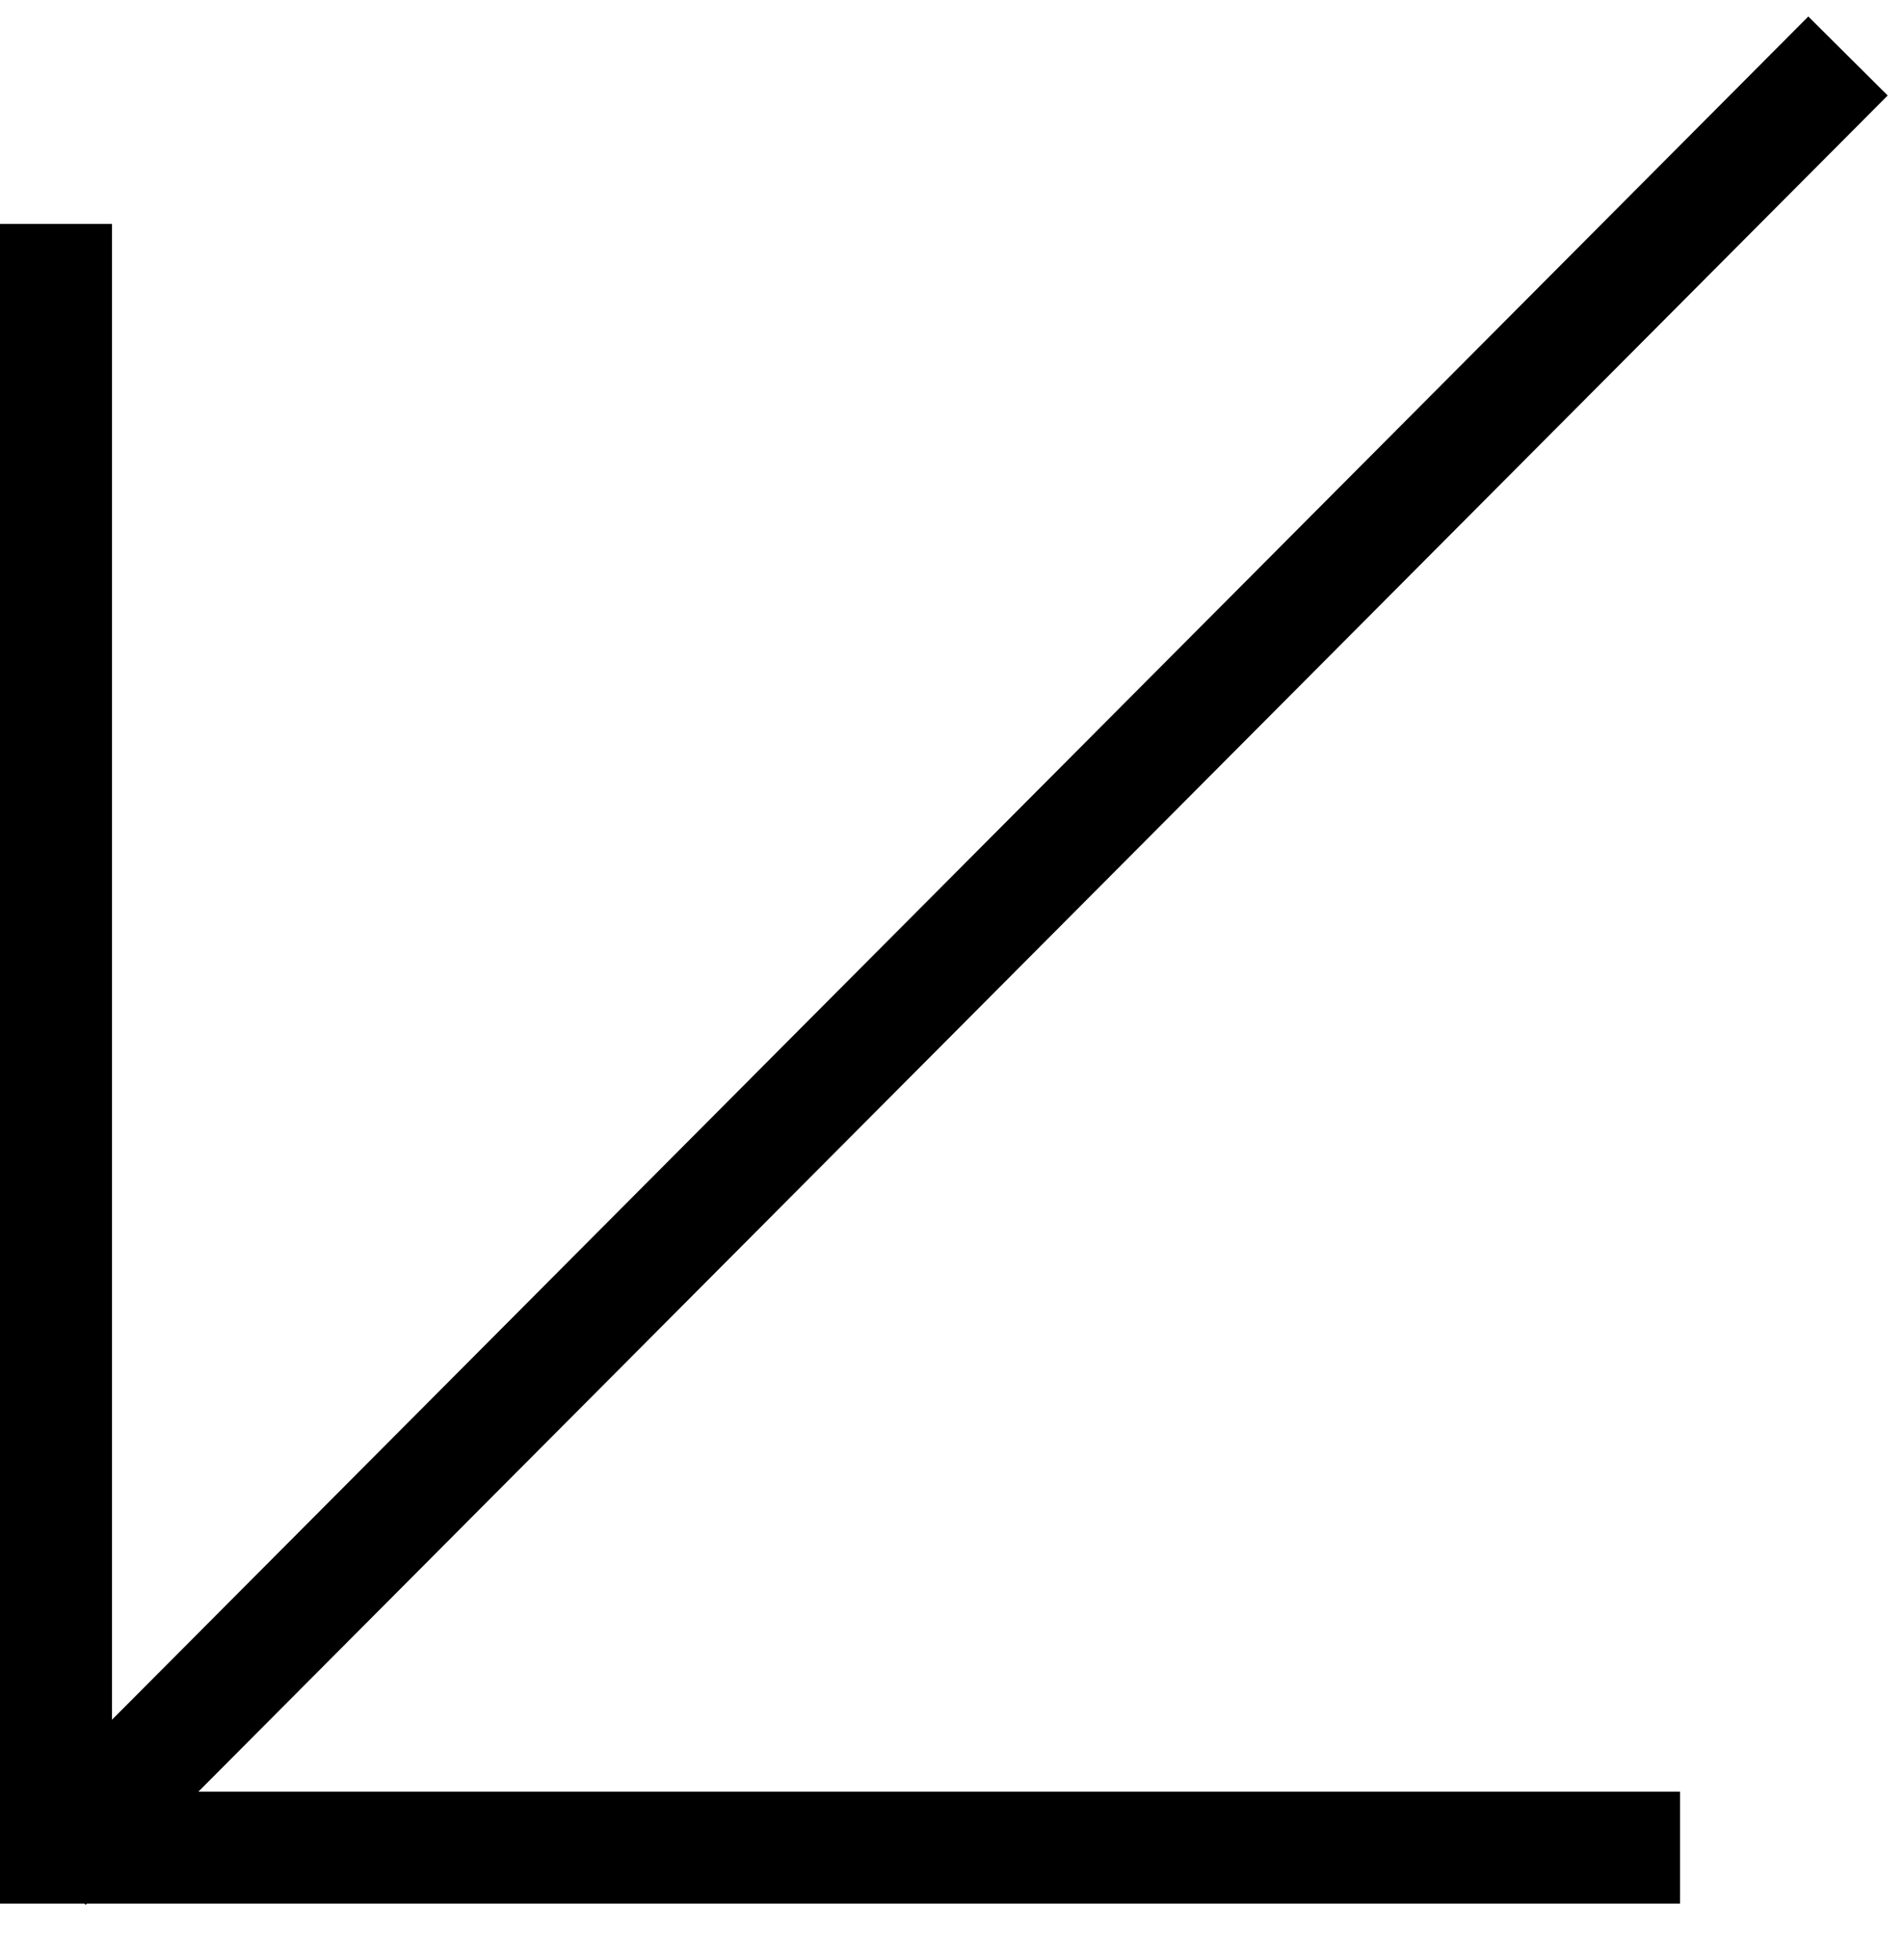 <?xml version="1.0" encoding="UTF-8"?> <svg xmlns="http://www.w3.org/2000/svg" width="34" height="35" viewBox="0 0 34 35" fill="none"><line x1="1" y1="4" x2="1" y2="34" stroke="black" stroke-width="2"></line><line y1="33" x2="30" y2="33" stroke="black" stroke-width="2"></line><path d="M0.821 33.316L33 1" stroke="black" stroke-width="2"></path></svg> 